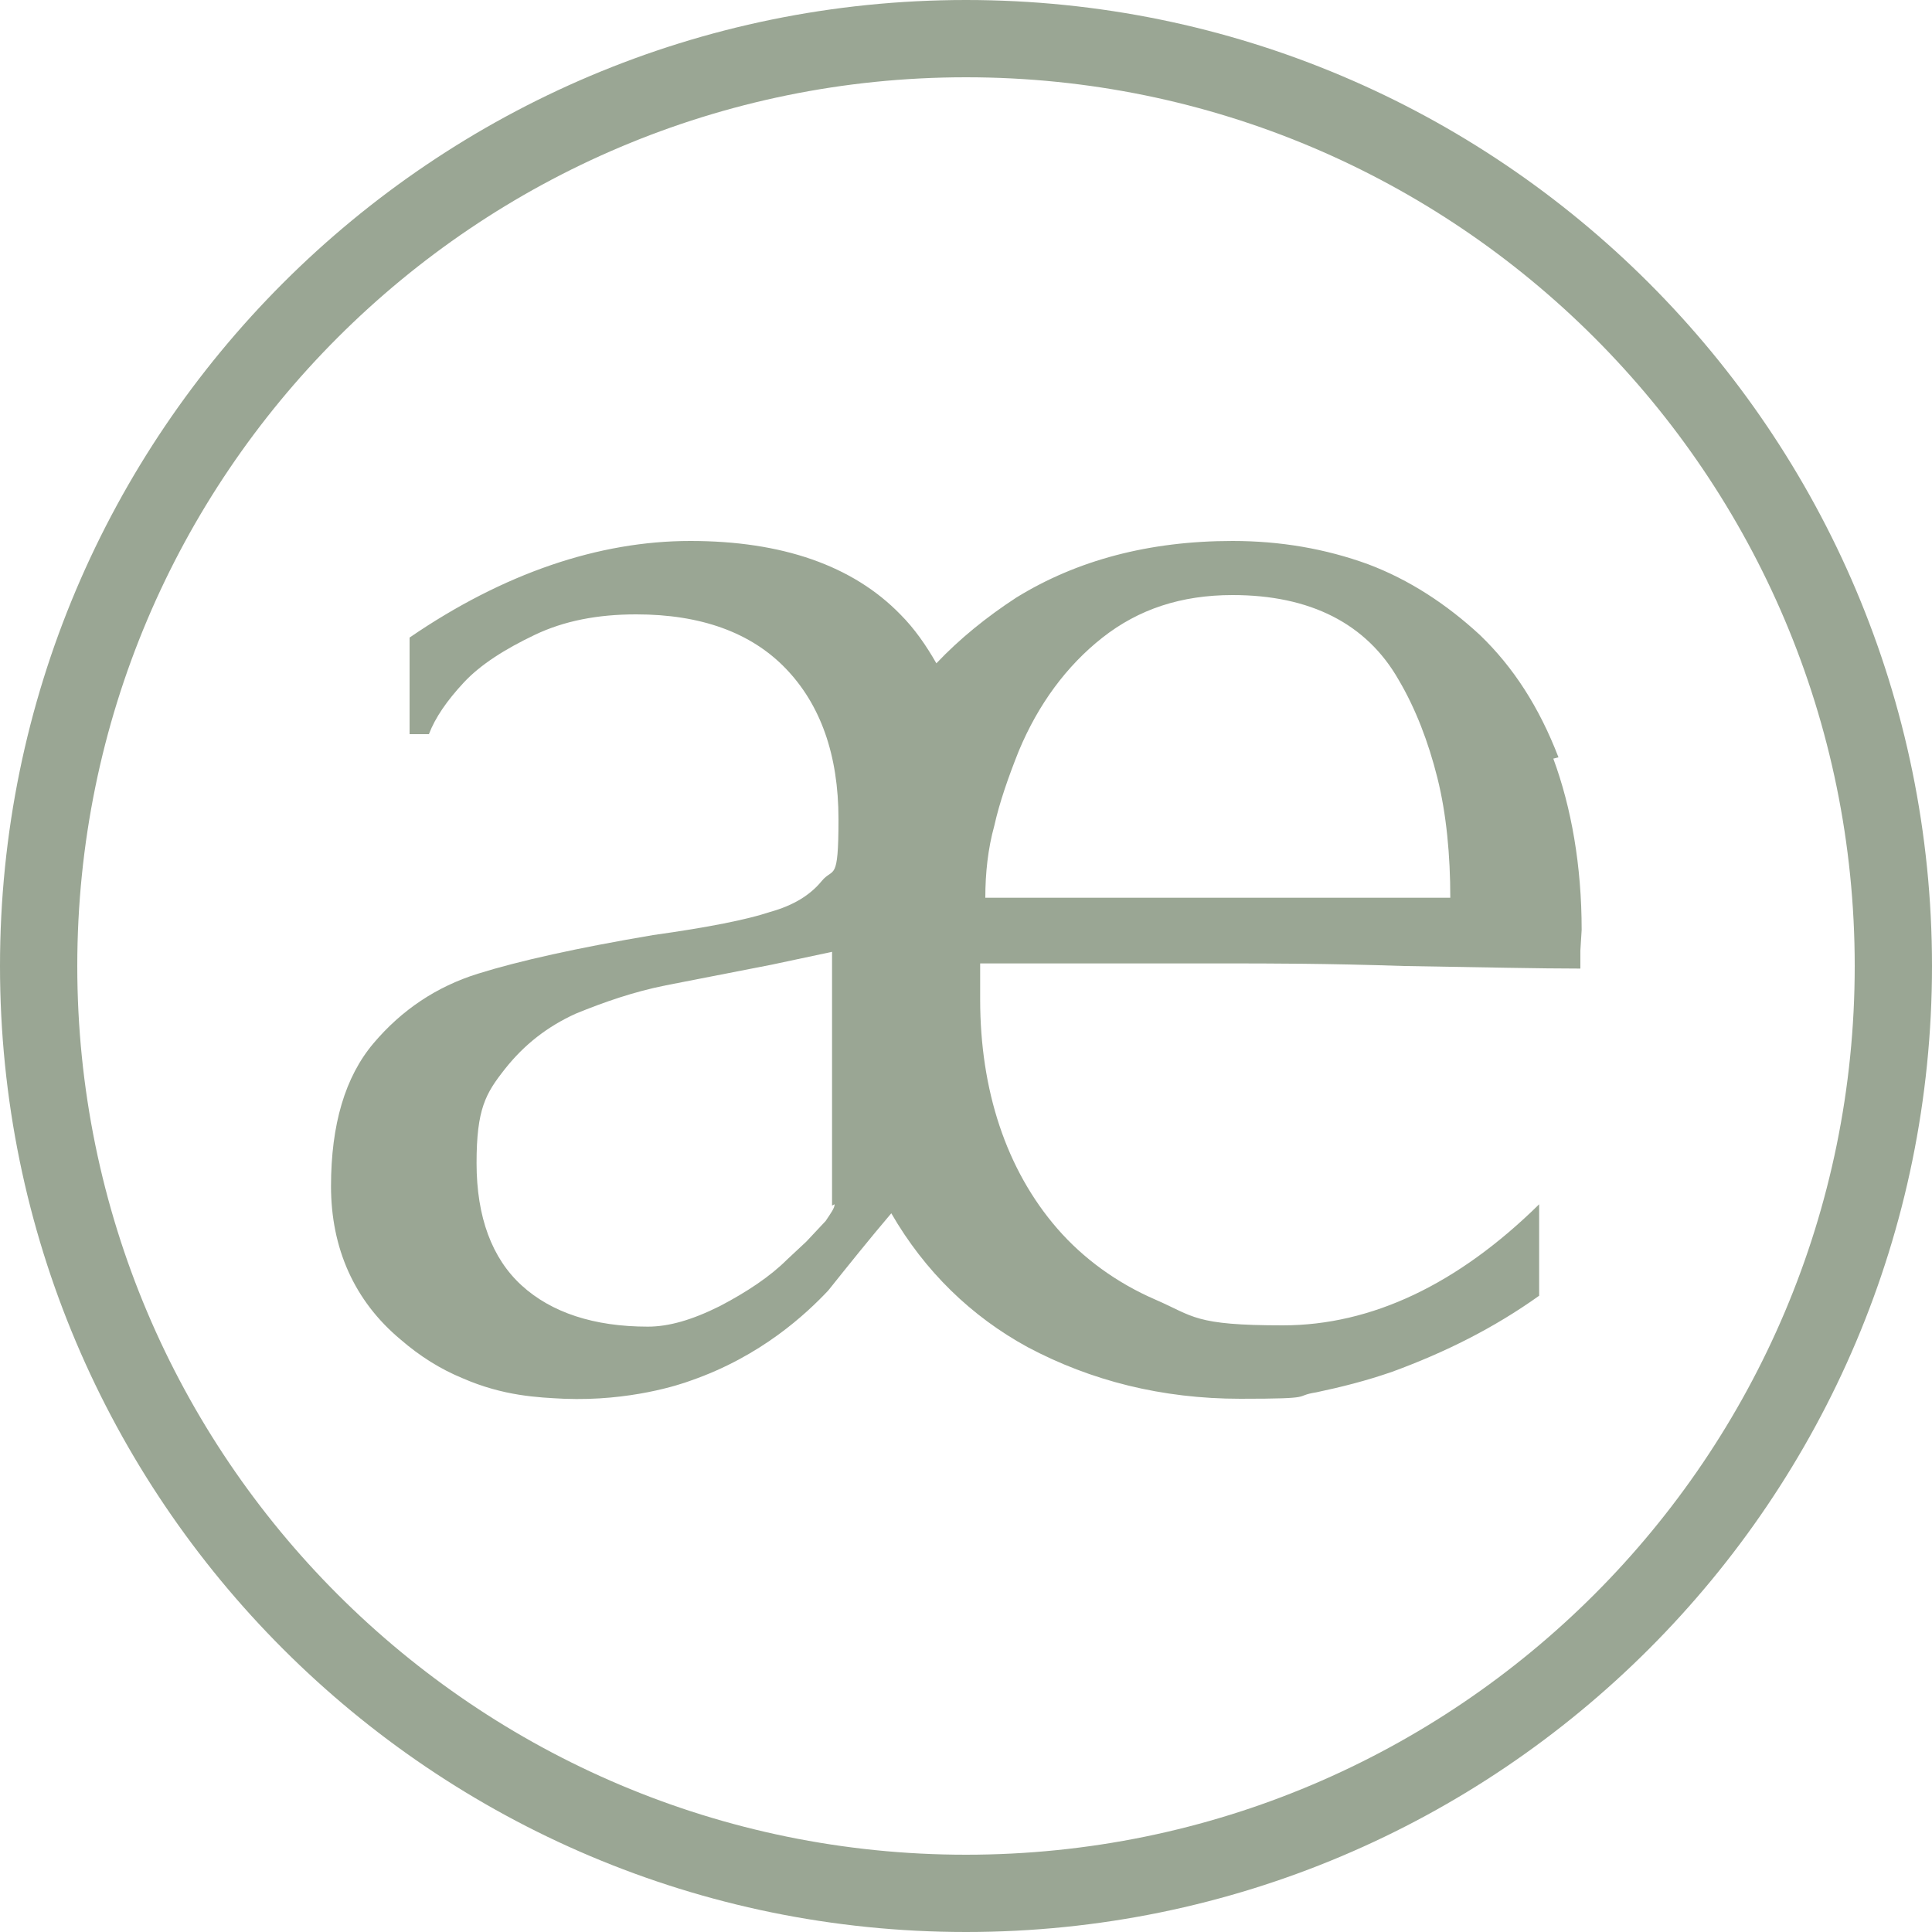 <?xml version="1.0" encoding="UTF-8"?> <svg xmlns="http://www.w3.org/2000/svg" id="_Слой_1" version="1.1" viewBox="0 0 150 150"><defs><style> .st0 { fill-rule: evenodd; } .st0, .st1 { fill: #9aa694; } </style></defs><path class="st1" d="M121,58.8c-1.5-3.9-3.5-7-6.1-9.5-2.6-2.4-5.5-4.3-8.7-5.5-3.3-1.2-6.8-1.8-10.5-1.8-6.5,0-12.1,1.5-16.8,4.4-2.3,1.5-4.4,3.2-6.2,5.1-.8-1.4-1.7-2.7-2.8-3.8-3.7-3.8-9.2-5.7-16.3-5.7s-14.5,2.5-21.8,7.5v7.5h1.5c.5-1.3,1.4-2.6,2.7-4s3.2-2.6,5.5-3.7c2.3-1.1,4.9-1.6,7.9-1.6,5,0,8.9,1.4,11.6,4.2,2.7,2.8,4.1,6.7,4.1,11.7s-.4,3.7-1.3,4.8c-.9,1.1-2.2,1.9-4,2.4-1.8.6-4.8,1.2-9.1,1.8-5.9,1-10.4,2-13.6,3-3.2,1-5.9,2.8-8.1,5.4s-3.3,6.3-3.3,11.1,1.8,8.9,5.4,11.9c1.5,1.3,3.1,2.3,4.8,3,3.2,1.4,5.9,1.5,7.9,1.6,5.1.2,9-1.1,9.8-1.4,5.5-1.9,9-5.2,10.7-7,1.6-2,3.2-4,4.9-6,2.6,4.5,6.2,8,10.6,10.4,4.9,2.6,10.4,4,16.5,4s4-.2,5.9-.5c1.9-.4,3.9-.9,5.9-1.6,4.1-1.5,7.9-3.4,11.4-5.9v-7.1c-6.3,6.2-13,9.4-19.9,9.4s-6.9-.7-9.9-2-5.6-3.2-7.6-5.5-3.5-5-4.5-8-1.5-6.3-1.5-9.8v-2.8h19.2c3.1,0,7.7,0,13.7.2,6.1.1,10.6.2,13.7.2v-1.4l.1-1.6c0-5-.8-9.5-2.2-13.3h0l.4-.1ZM64.8,93.5c0,.3-.3.7-.7,1.3l-1.5,1.6-1.5,1.4c-1.3,1.3-3.1,2.5-5.2,3.6-2.2,1.1-4,1.6-5.6,1.6-4.2,0-7.5-1.1-9.8-3.2s-3.5-5.3-3.5-9.5.7-5.4,2.2-7.3,3.3-3.3,5.5-4.3c2.2-.9,4.5-1.7,7-2.2l8.2-1.6,4.7-1v19.7h0l.2-.1ZM76.5,69.7c0-1.9.2-3.8.7-5.6.4-1.8,1.1-3.8,1.9-5.8,1.5-3.6,3.7-6.6,6.5-8.8s6.1-3.3,10.1-3.3c6,0,10.4,2.2,12.9,6.6,1.3,2.2,2.3,4.8,3,7.6s1,6,1,9.3h-36.1Z"></path><path class="st0" d="M75,144c38.1,0,69-30.9,69-69S113.1,6,75,6,6,36.9,6,75s30.9,69,69,69ZM75,150c41.4,0,75-33.6,75-75S116.4,0,75,0,0,33.6,0,75s33.6,75,75,75Z"></path></svg> 